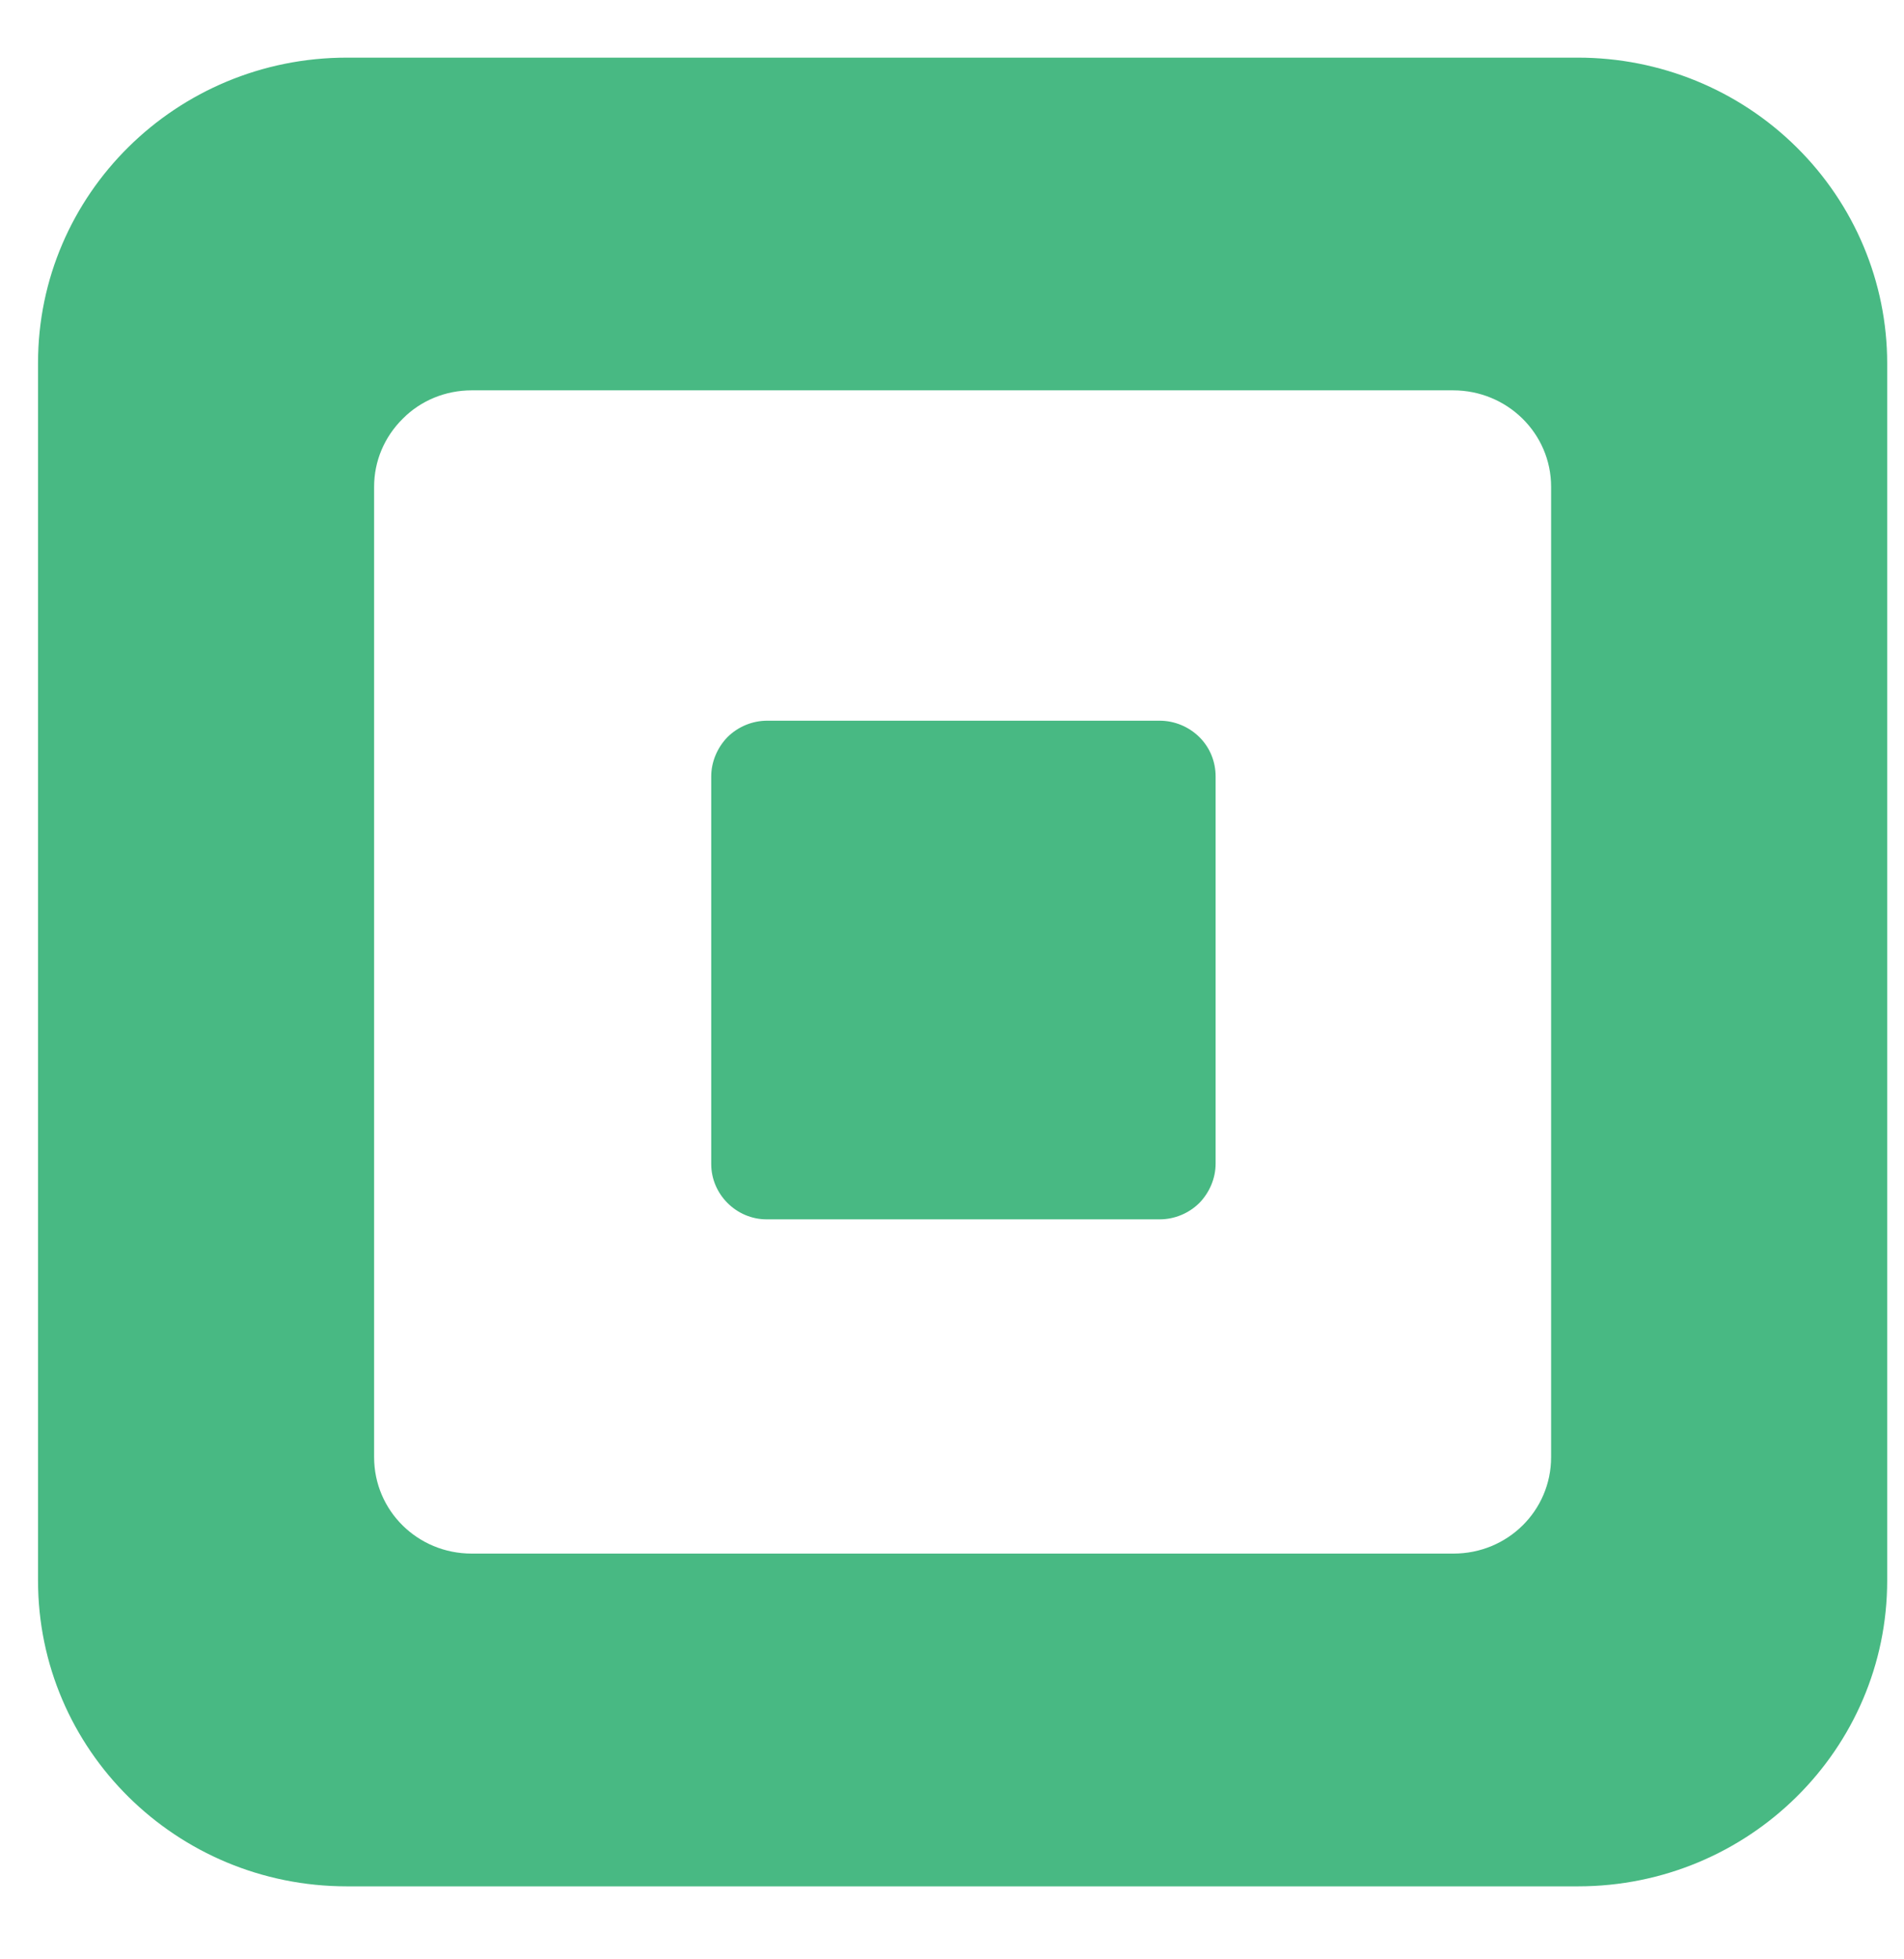 <svg width="35" height="36" viewBox="0 0 35 36" fill="none" xmlns="http://www.w3.org/2000/svg">
<g clip-path="url(#clip0_1386_180849)">
<path fill-rule="evenodd" clip-rule="evenodd" d="M6.376 1.059H29.006C30.51 1.059 31.955 1.646 33.025 2.705C34.087 3.754 34.691 5.182 34.691 6.677V29.04C34.691 32.139 32.15 34.659 29.006 34.659H6.376C3.24 34.659 0.699 32.148 0.699 29.04V6.668C0.699 3.57 3.24 1.059 6.376 1.059ZM26.72 28.545C27.714 28.545 28.513 27.756 28.513 26.773V8.944C28.513 7.962 27.706 7.172 26.711 7.172H8.67C8.194 7.172 7.736 7.357 7.404 7.693C7.064 8.029 6.877 8.474 6.877 8.944V26.773C6.877 27.756 7.676 28.545 8.67 28.545H26.72Z" fill="#48B983"/>
<path d="M14.094 22.404C13.533 22.404 13.074 21.942 13.074 21.388V14.267C13.074 13.998 13.185 13.738 13.372 13.544C13.567 13.351 13.831 13.242 14.102 13.242H21.317C21.589 13.242 21.853 13.351 22.048 13.544C22.244 13.738 22.346 13.998 22.346 14.267V21.38C22.346 21.648 22.235 21.909 22.048 22.102C21.853 22.295 21.589 22.404 21.317 22.404H14.094Z" fill="#48B983"/>
</g>
<defs>
<clipPath id="clip0_1386_180849">
<rect width="34" height="35" fill="white" transform="translate(0.699 0.334)"/>
</clipPath>
</defs>
</svg>
